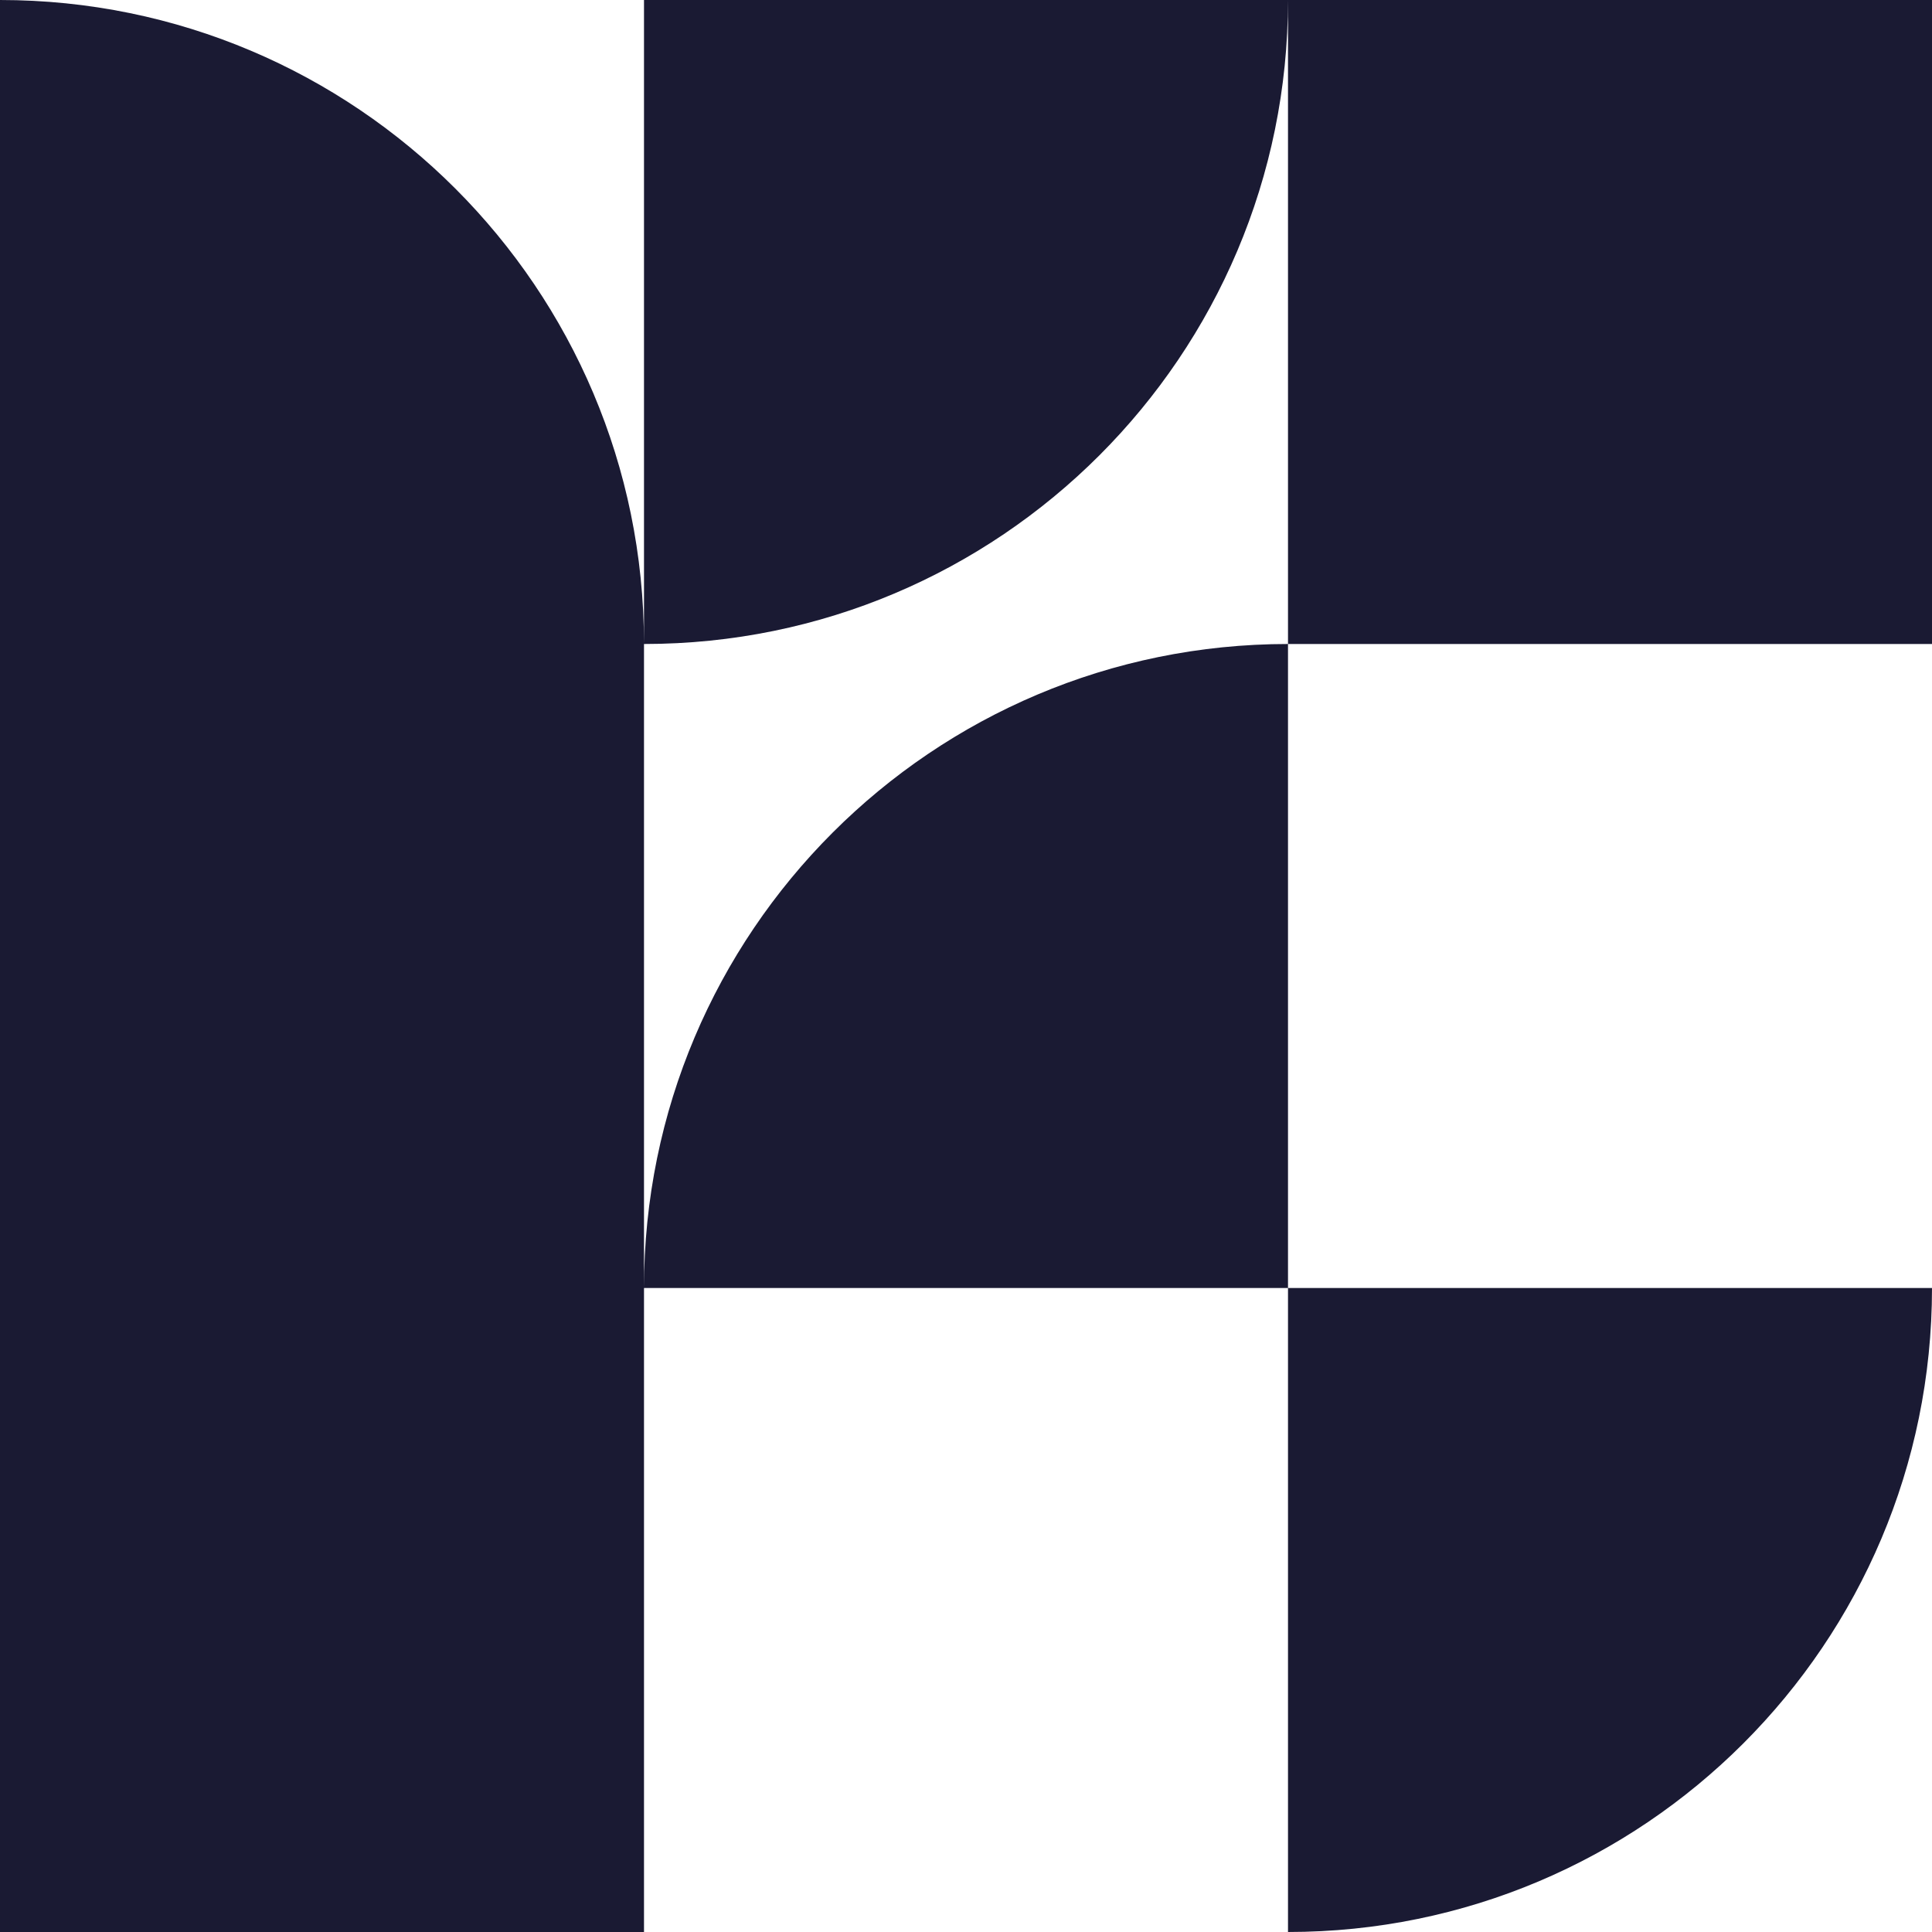 <svg width="24" height="24" viewBox="0 0 24 24" fill="none" xmlns="http://www.w3.org/2000/svg">
<path fill-rule="evenodd" clip-rule="evenodd" d="M8 16V8C12.418 8 16 4.418 16 0L16 8C11.582 8 8 11.582 8 16ZM16 16H8V24L0 24V16V8V0C4.417 0 7.998 3.58 8 7.996L8 0H16H24L24 8L16 8L16 16ZM16 16H24C24 20.418 20.418 24 16 24L16 16Z" fill="#1A1A33"/>
</svg>
